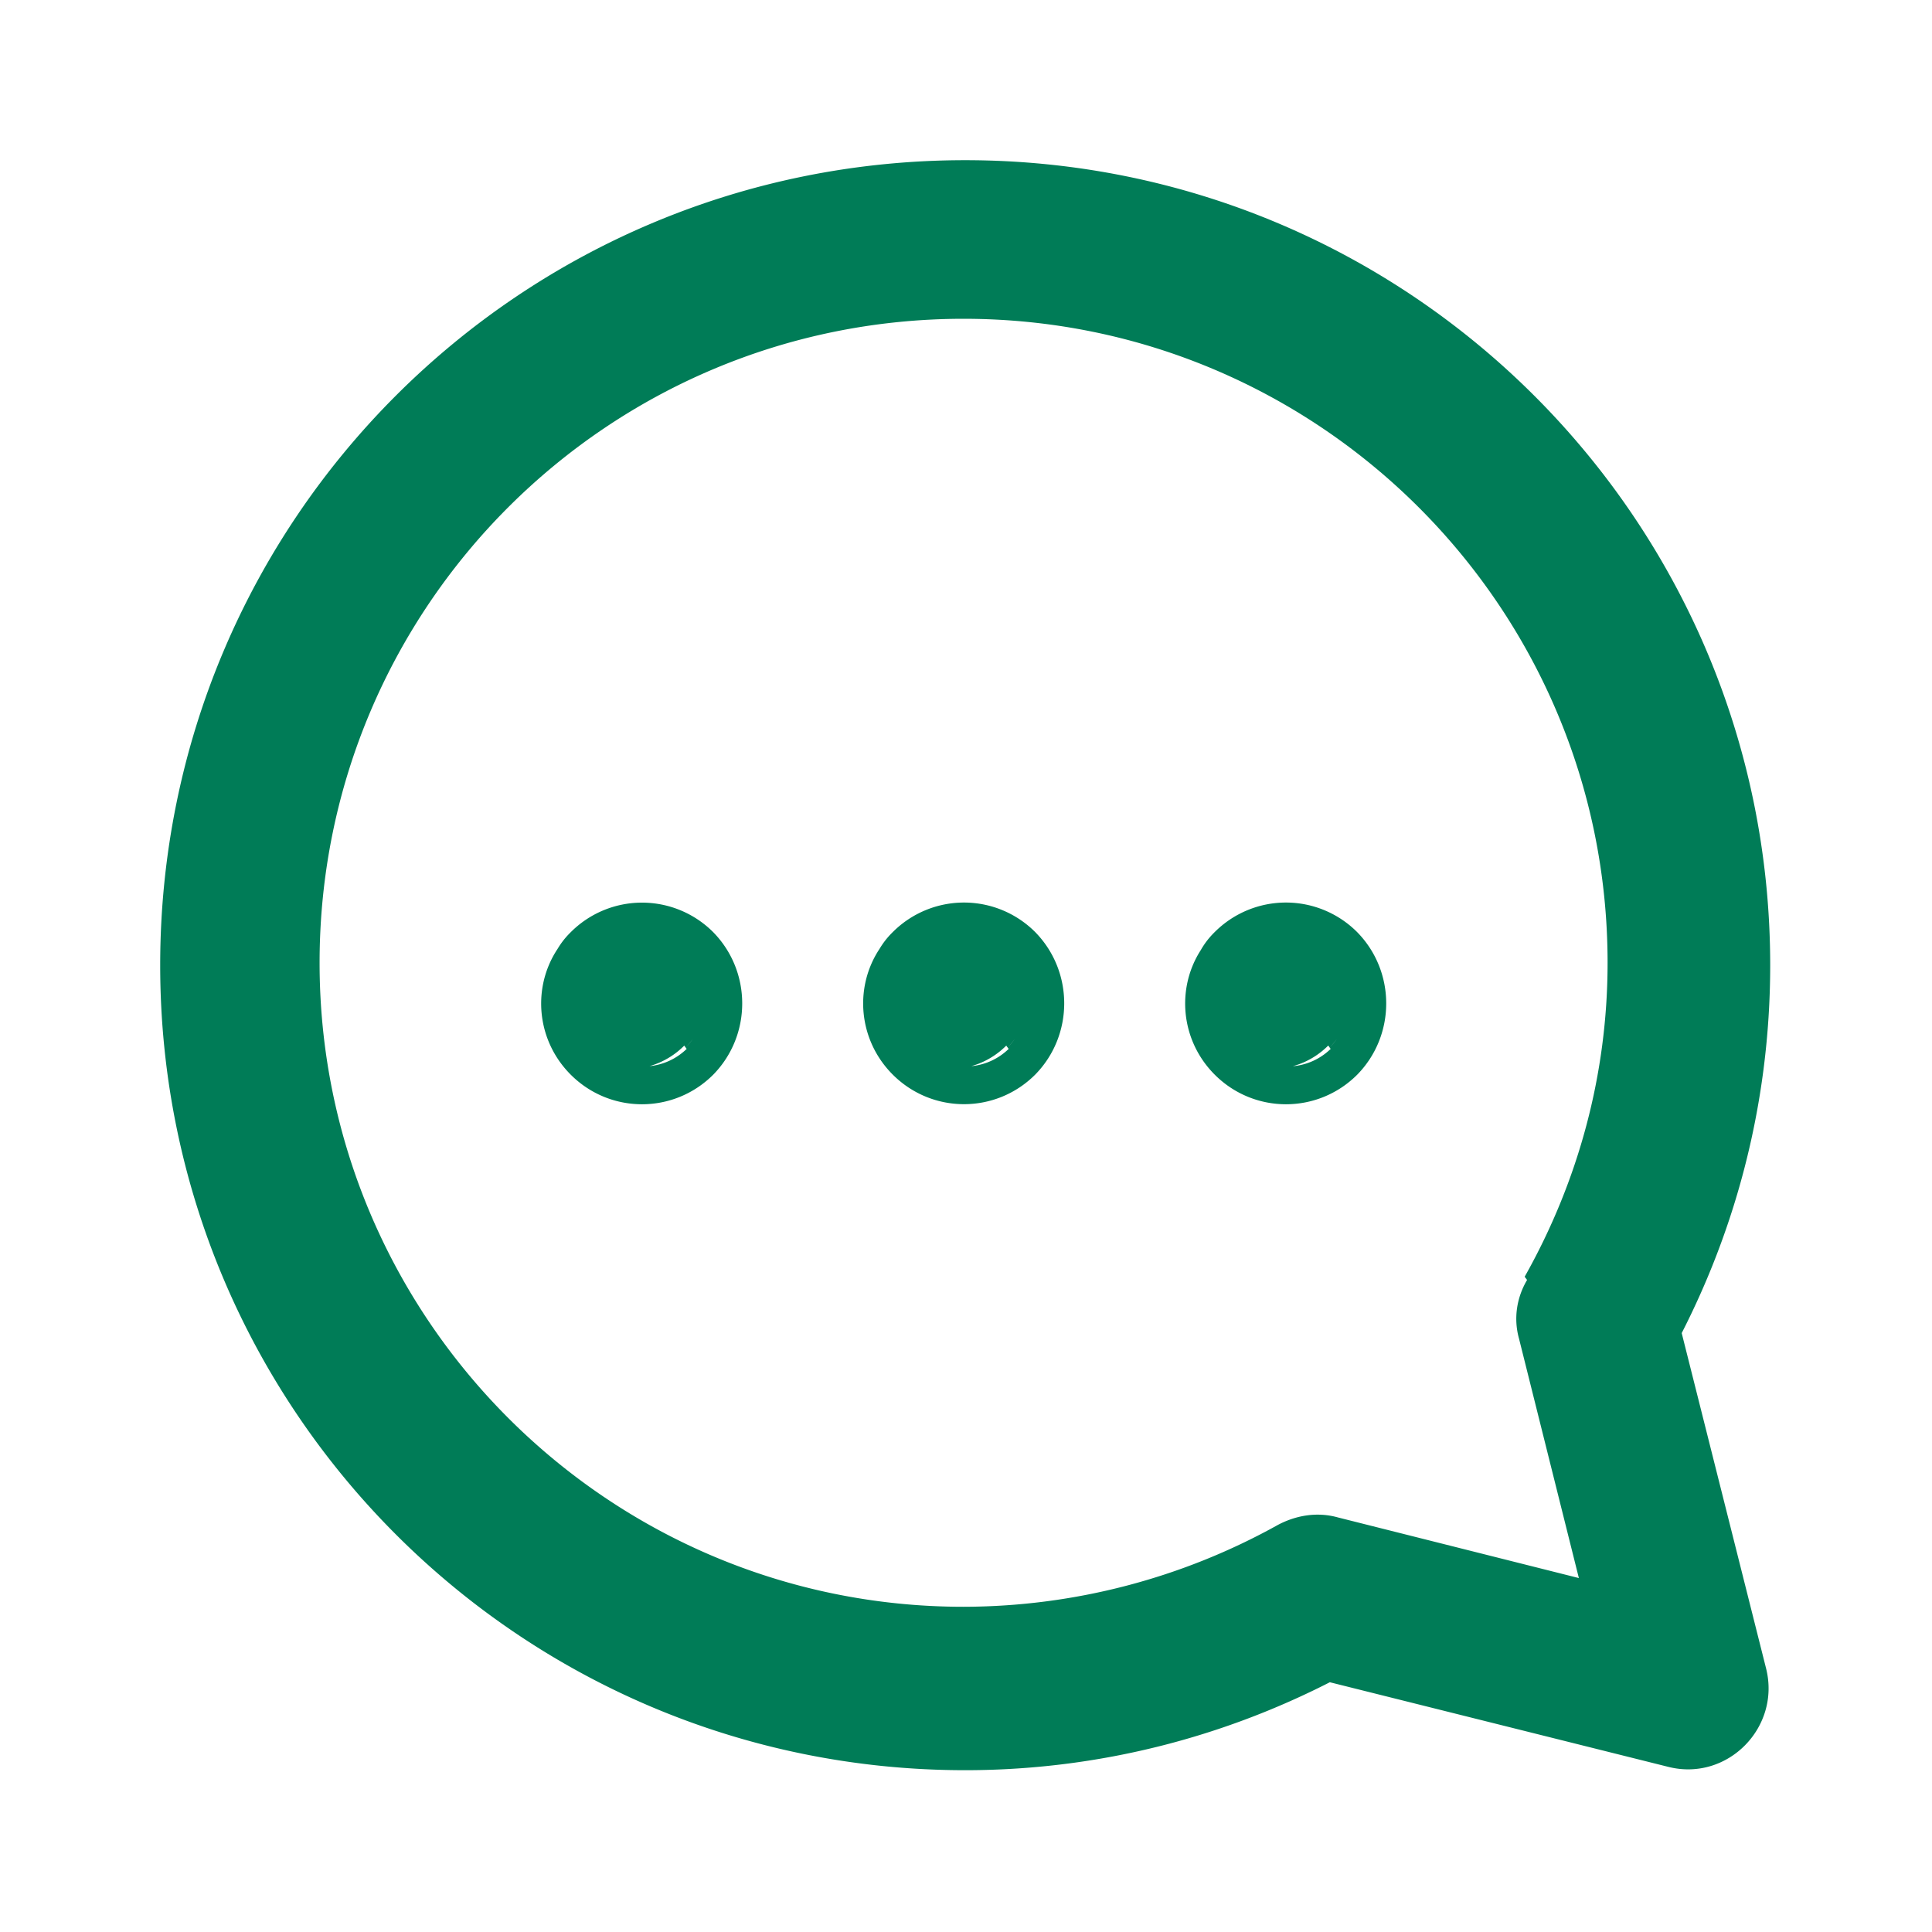 <?xml version="1.0" encoding="UTF-8"?>
<svg xmlns="http://www.w3.org/2000/svg" width="24" height="24" fill="none" viewBox="0 0 24 24">
  <path fill="#007C57" d="M20.72 16.88c.83-1.49 1.27-3.16 1.27-4.89 0-5.53-4.48-10-10-10-5.53 0-10 4.47-10 10 0 5.52 4.47 10 10 10 1.73 0 3.4-.45 4.88-1.28l-.74.09 4.6 1.15c.73.18 1.39-.49 1.21-1.22l-1.16-4.61-.1.73.04.03Zm-1.75-.98c-.13.22-.17.48-.1.73l1.15 4.6 1.21-1.22-4.61-1.16c-.25-.07-.51-.03-.74.09a8.056 8.056 0 0 1-3.91 1.02c-4.42 0-8-3.59-8-8 0-4.42 3.58-8 8-8 4.41 0 8 3.58 8 8 0 1.38-.36 2.71-1.03 3.9l.03.04Z"></path>
  <path fill="#007C57" d="M12.53 13.03c-.3.29-.77.29-1.07-.001-.3-.3-.3-.77 0-1.07.29-.3.76-.3 1.06 0 .29.29.29.76 0 1.05.38-.4.38-1.03-.01-1.42-.4-.39-1.03-.39-1.42 0-.49.48-.49 1.27 0 1.76s1.28.49 1.77 0c.48-.49.48-1.28 0-1.77a1.25 1.25 0 0 0-1.77 0c-.4.39-.4 1.02 0 1.41.39.39 1.02.39 1.41 0l.03.041Zm-4 0c-.3.29-.77.29-1.07 0-.3-.3-.3-.77 0-1.07.29-.3.76-.3 1.06 0 .29.29.29.76 0 1.05.38-.4.38-1.03-.01-1.42-.4-.39-1.03-.39-1.42 0-.49.48-.49 1.27 0 1.76s1.28.49 1.77 0c.48-.49.48-1.28 0-1.77a1.25 1.25 0 0 0-1.77 0c-.4.39-.4 1.02 0 1.41.39.39 1.02.39 1.41-.001l.03.041Zm8 0c-.3.29-.77.29-1.07 0-.3-.3-.3-.77 0-1.07.29-.3.76-.3 1.06 0 .29.29.29.76 0 1.05.38-.4.38-1.03-.01-1.42-.4-.39-1.03-.39-1.42 0-.49.48-.49 1.27 0 1.76s1.28.49 1.77 0c.48-.49.48-1.28 0-1.77a1.25 1.25 0 0 0-1.77-.002c-.4.39-.4 1.02 0 1.41.39.39 1.02.39 1.41 0l.03.042Z"></path>
</svg>
